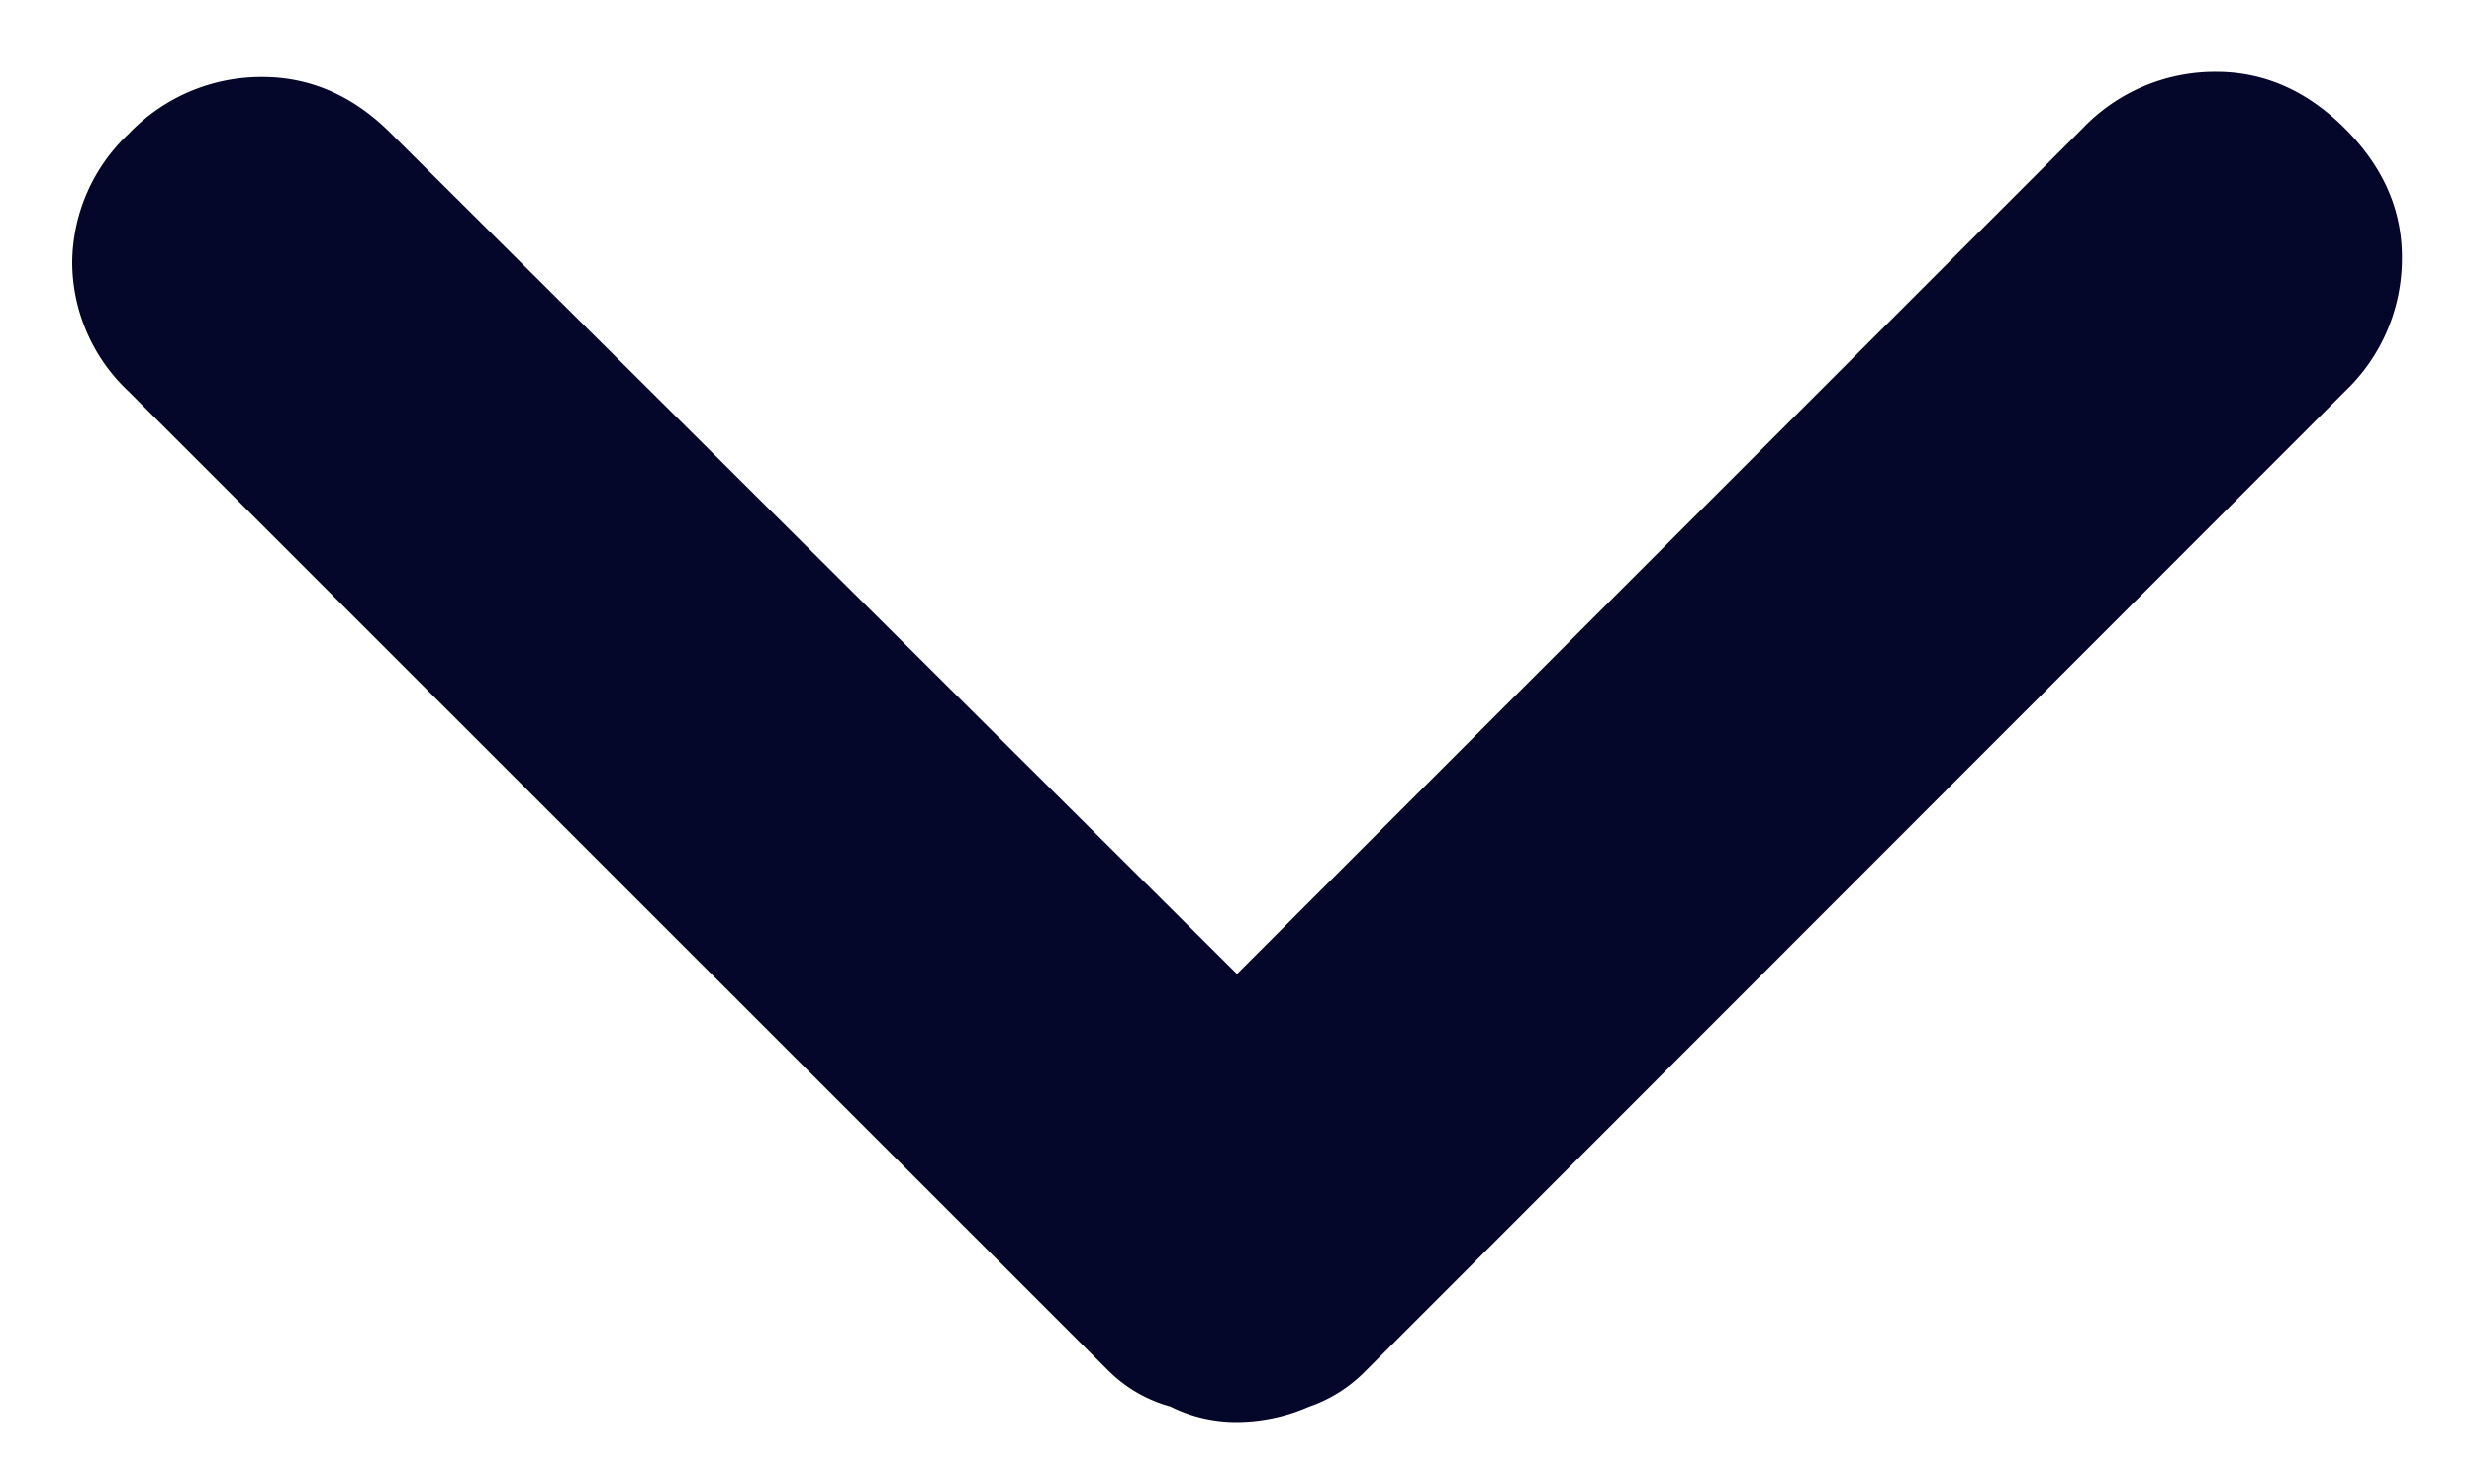<svg width="10" height="6" viewBox="0 0 10 6" fill="none" xmlns="http://www.w3.org/2000/svg">
    <path d="M5 3.938 8.417.52a.74.74 0 0 1 .541-.23c.195 0 .368.077.521.23.153.153.23.326.23.52a.74.74 0 0 1-.23.542l-3.958 3.96a.585.585 0 0 1-.23.146A.735.735 0 0 1 5 5.75a.597.597 0 0 1-.27-.063.568.568 0 0 1-.25-.145L.52 1.583a.718.718 0 0 1-.228-.52A.72.72 0 0 1 .52.541a.74.74 0 0 1 .541-.23c.195 0 .369.077.521.23L5 3.938Z" fill="#040729"/>
</svg>
